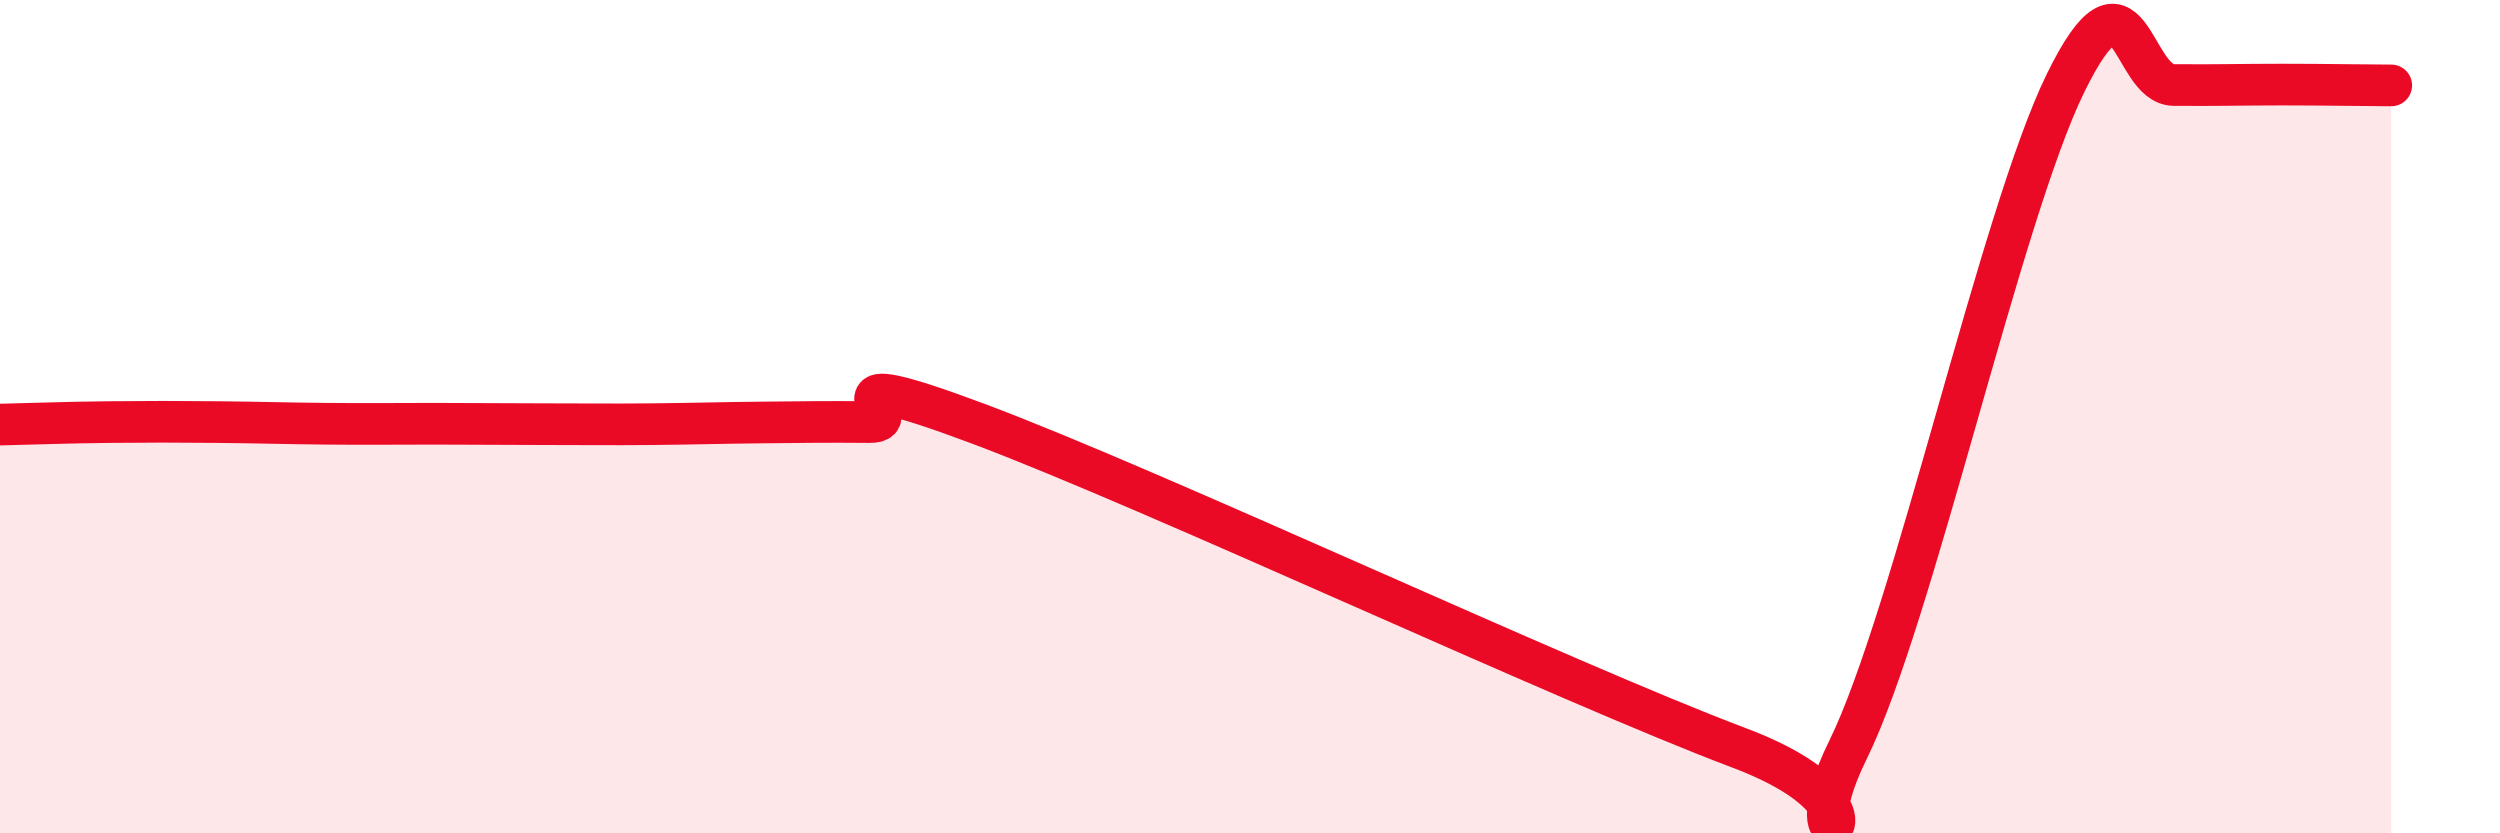 
    <svg width="60" height="20" viewBox="0 0 60 20" xmlns="http://www.w3.org/2000/svg">
      <path
        d="M 0,10.19 C 0.52,10.18 1.57,10.14 2.61,10.13 C 3.65,10.12 4.18,10.12 5.22,10.13 C 6.26,10.14 6.79,10.16 7.83,10.17 C 8.87,10.18 9.39,10.17 10.43,10.17 C 11.47,10.17 12,10.18 13.04,10.18 C 14.08,10.18 14.61,10.19 15.65,10.18 C 16.69,10.17 17.22,10.15 18.26,10.14 C 19.3,10.13 19.83,10.12 20.87,10.13 C 21.91,10.14 19.31,8.61 23.48,10.17 C 27.65,11.73 37.57,16.38 41.74,17.95 C 45.91,19.52 42.78,21.19 44.35,18 C 45.92,14.81 48.01,5.19 49.57,2 C 51.13,-1.19 51.13,2.03 52.17,2.04 C 53.21,2.05 53.74,2.03 54.78,2.03 C 55.82,2.03 56.87,2.05 57.39,2.05L57.39 20L0 20Z"
        fill="#EB0A25"
        opacity="0.1"
        stroke-linecap="round"
        stroke-linejoin="round"
      />
      <path
        d="M 0,10.19 C 0.52,10.18 1.57,10.14 2.61,10.13 C 3.65,10.12 4.18,10.12 5.22,10.13 C 6.26,10.14 6.79,10.16 7.83,10.17 C 8.87,10.18 9.39,10.17 10.43,10.17 C 11.47,10.17 12,10.18 13.04,10.18 C 14.08,10.18 14.61,10.19 15.65,10.18 C 16.69,10.17 17.22,10.15 18.26,10.14 C 19.3,10.13 19.83,10.12 20.87,10.13 C 21.91,10.14 19.31,8.61 23.48,10.17 C 27.65,11.73 37.57,16.38 41.74,17.95 C 45.91,19.52 42.78,21.19 44.35,18 C 45.92,14.81 48.01,5.19 49.57,2 C 51.13,-1.19 51.13,2.03 52.17,2.04 C 53.21,2.05 53.74,2.03 54.78,2.03 C 55.82,2.03 56.87,2.05 57.39,2.05"
        stroke="#EB0A25"
        stroke-width="1"
        fill="none"
        stroke-linecap="round"
        stroke-linejoin="round"
      />
    </svg>
  